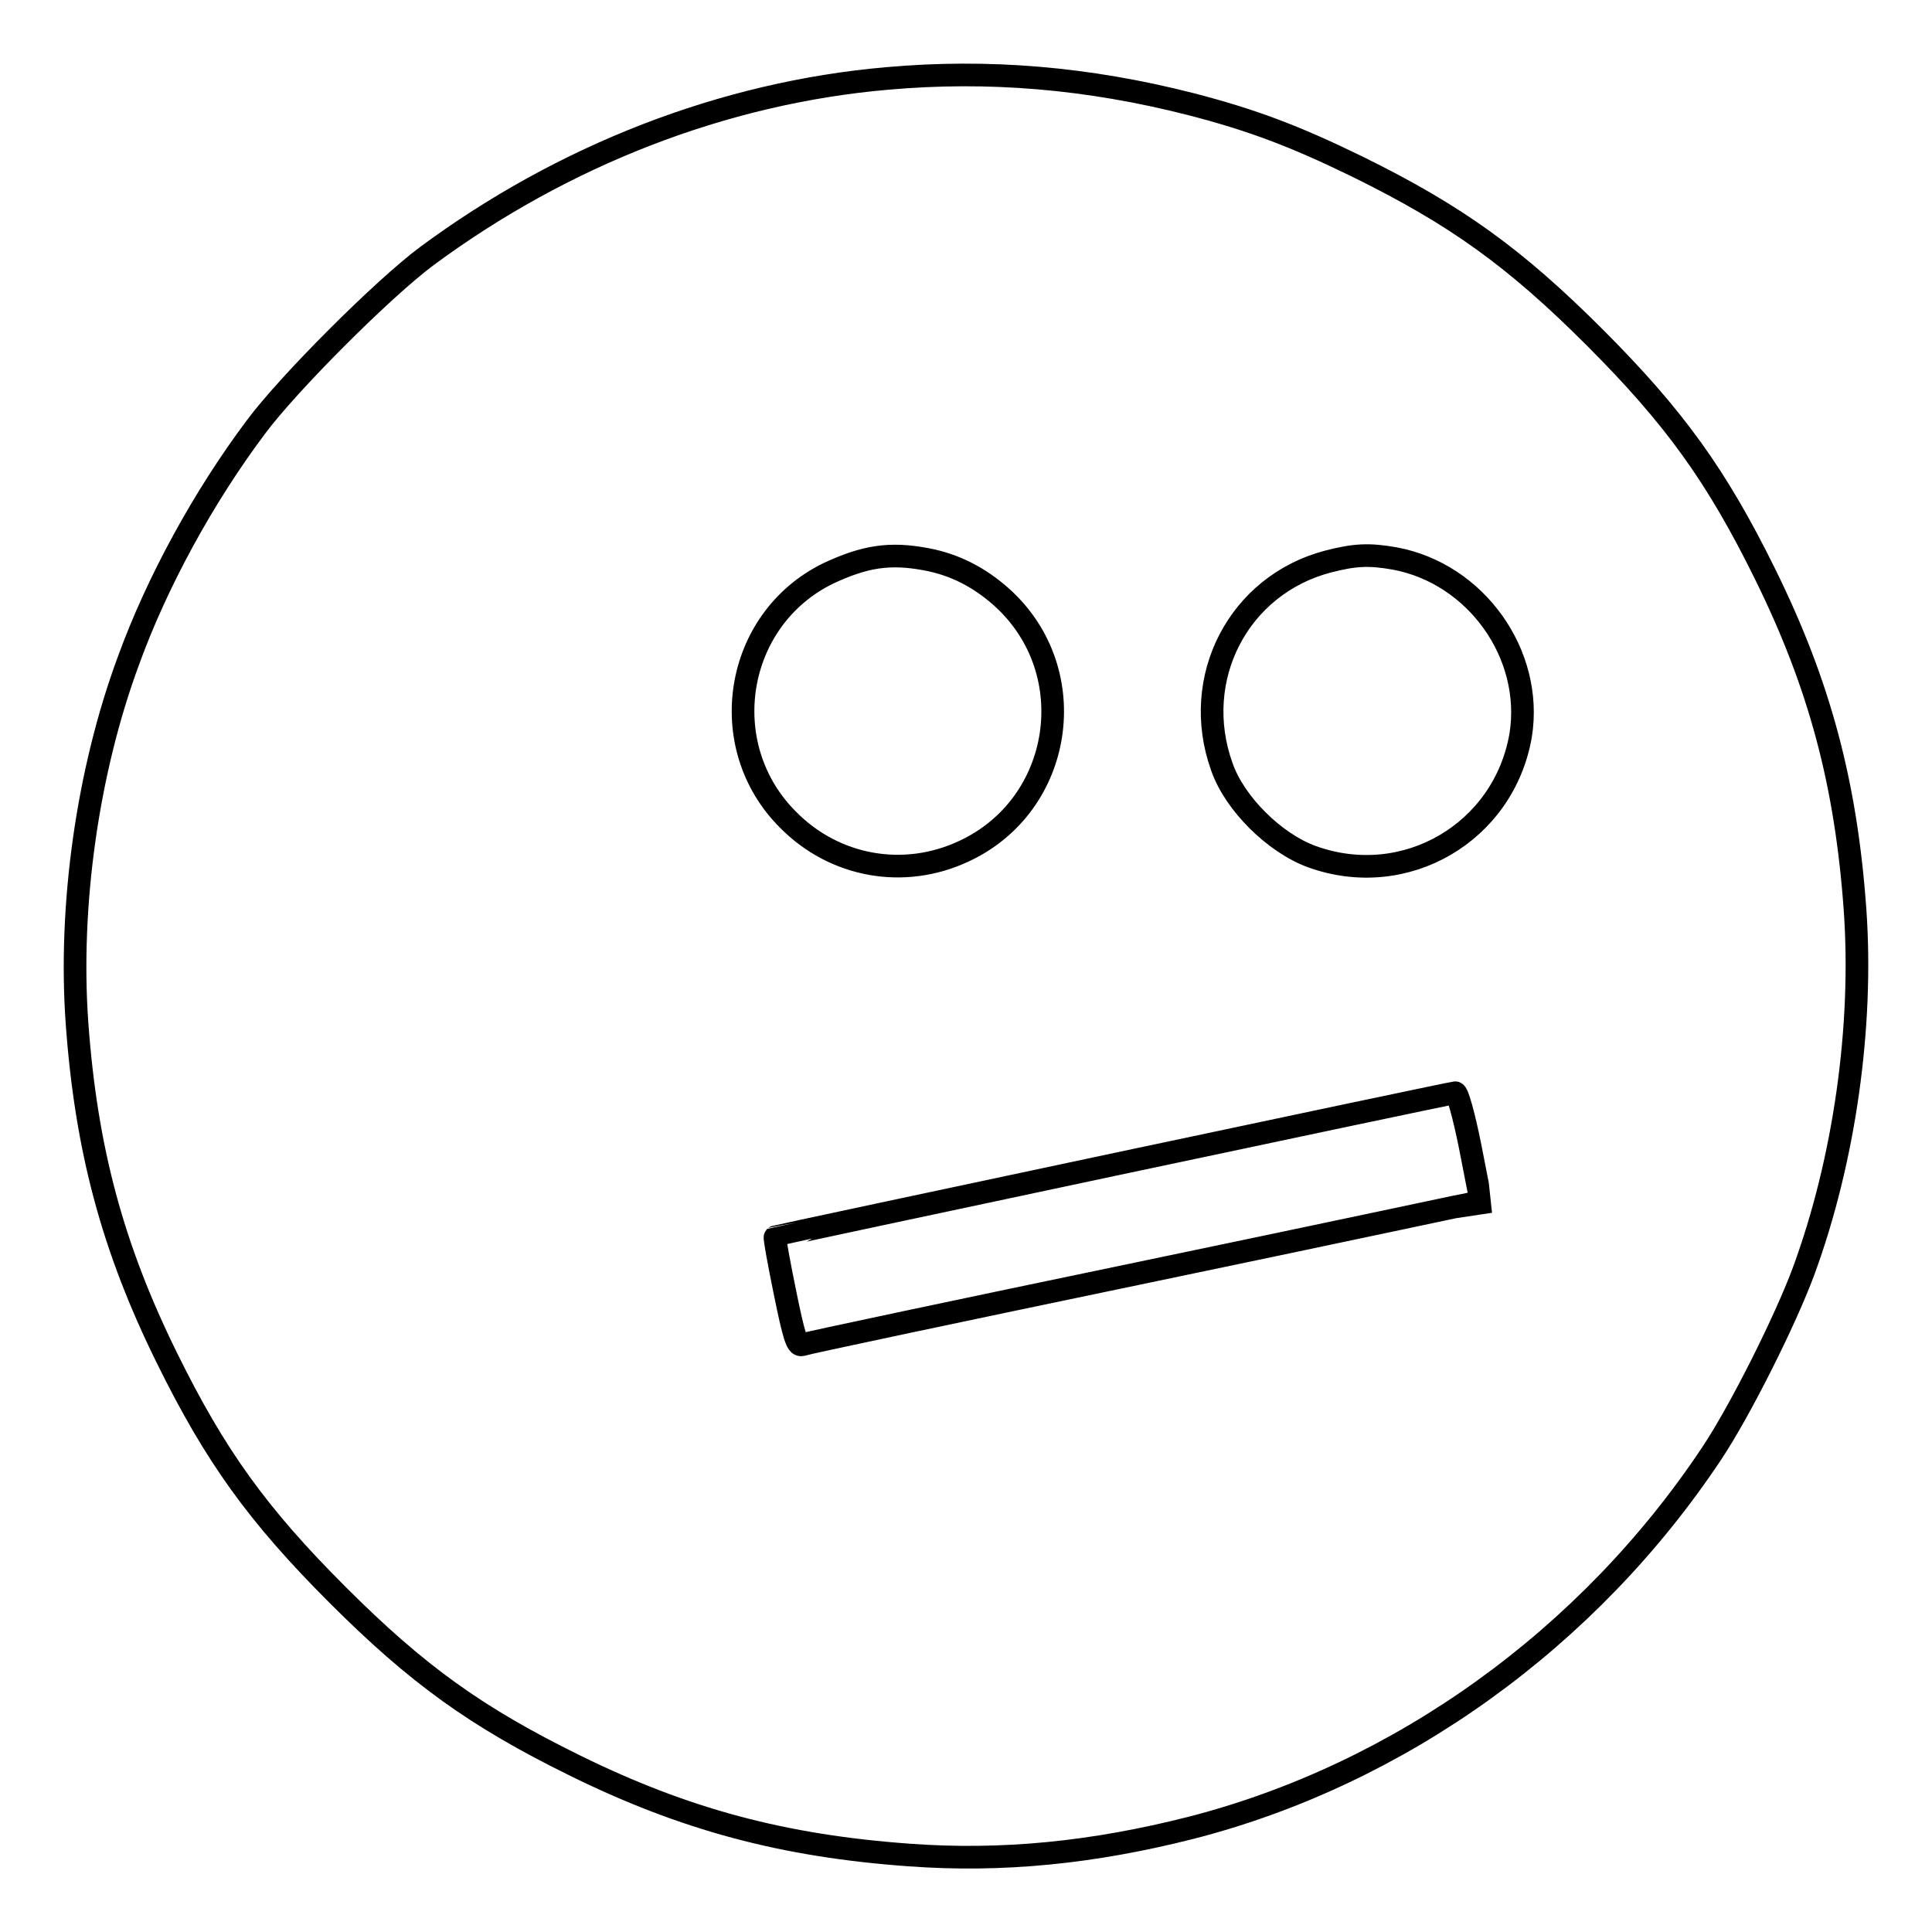 <?xml version="1.0" encoding="utf-8"?>
<!-- Svg Vector Icons : http://www.onlinewebfonts.com/icon -->
<!DOCTYPE svg PUBLIC "-//W3C//DTD SVG 1.1//EN" "http://www.w3.org/Graphics/SVG/1.1/DTD/svg11.dtd">
<svg version="1.1" xmlns="http://www.w3.org/2000/svg" xmlns:xlink="http://www.w3.org/1999/xlink" x="0px" y="0px" viewBox="0 0 256 256" enable-background="new 0 0 256 256" xml:space="preserve">
<g><g><g><path stroke-width="3" fill-opacity="0" stroke="#000000"  d="M117.5,10.4c-21.7,1.9-42.9,10.2-60.9,23.5c-5.8,4.3-18.4,16.9-22.7,22.7c-6.9,9.2-13.1,20.5-16.9,31c-5.4,14.6-7.9,32.4-6.8,47.9c1.2,16.7,4.7,29.8,11.9,44.4c6.4,13,12,20.8,22.6,31.4c10.6,10.6,18.4,16.2,31.4,22.6c14.6,7.2,27.7,10.7,44.4,11.9c12.3,0.9,24.3-0.3,37.3-3.6c27.7-7.1,52.7-25.1,69-49.6c3.8-5.7,9.8-17.7,12.2-24.2c5.4-14.7,7.9-32.4,6.8-47.9c-1.2-16.7-4.7-29.8-11.9-44.4c-6.4-13-12-20.8-22.6-31.4c-10.6-10.6-18.4-16.2-31.4-22.6c-8.4-4.1-14-6.2-22.1-8.3C144.1,10.3,130.9,9.2,117.5,10.4z M122.7,74.1c3.8,0.7,7.1,2.4,10.1,5.1c10.8,9.8,8.1,27.5-5.1,33.6c-7.9,3.7-17.1,2.1-23.3-4.2c-9.8-9.8-7.1-26.5,5.3-32.6C114.6,73.7,117.9,73.2,122.7,74.1z M184.8,74c10.8,2,18.4,12.7,16.7,23.4c-2.2,12.9-15.3,20.6-27.7,16.1c-4.9-1.8-10.2-7-11.9-11.9c-4.2-11.7,2.2-24.1,14.1-27.2C179.5,73.5,181.4,73.4,184.8,74z M194.8,151.9c0.8,4,1.4,7.2,1.4,7.3c-0.1,0-20.2,4.3-44.7,9.4c-24.5,5.1-44.8,9.4-45.3,9.6c-0.6,0.1-1-1.1-2.2-7c-0.8-3.9-1.4-7.2-1.3-7.3c0.1-0.1,89.1-19,90.1-19.1C193.1,144.6,194,147.9,194.8,151.9z"/></g></g></g>
</svg>